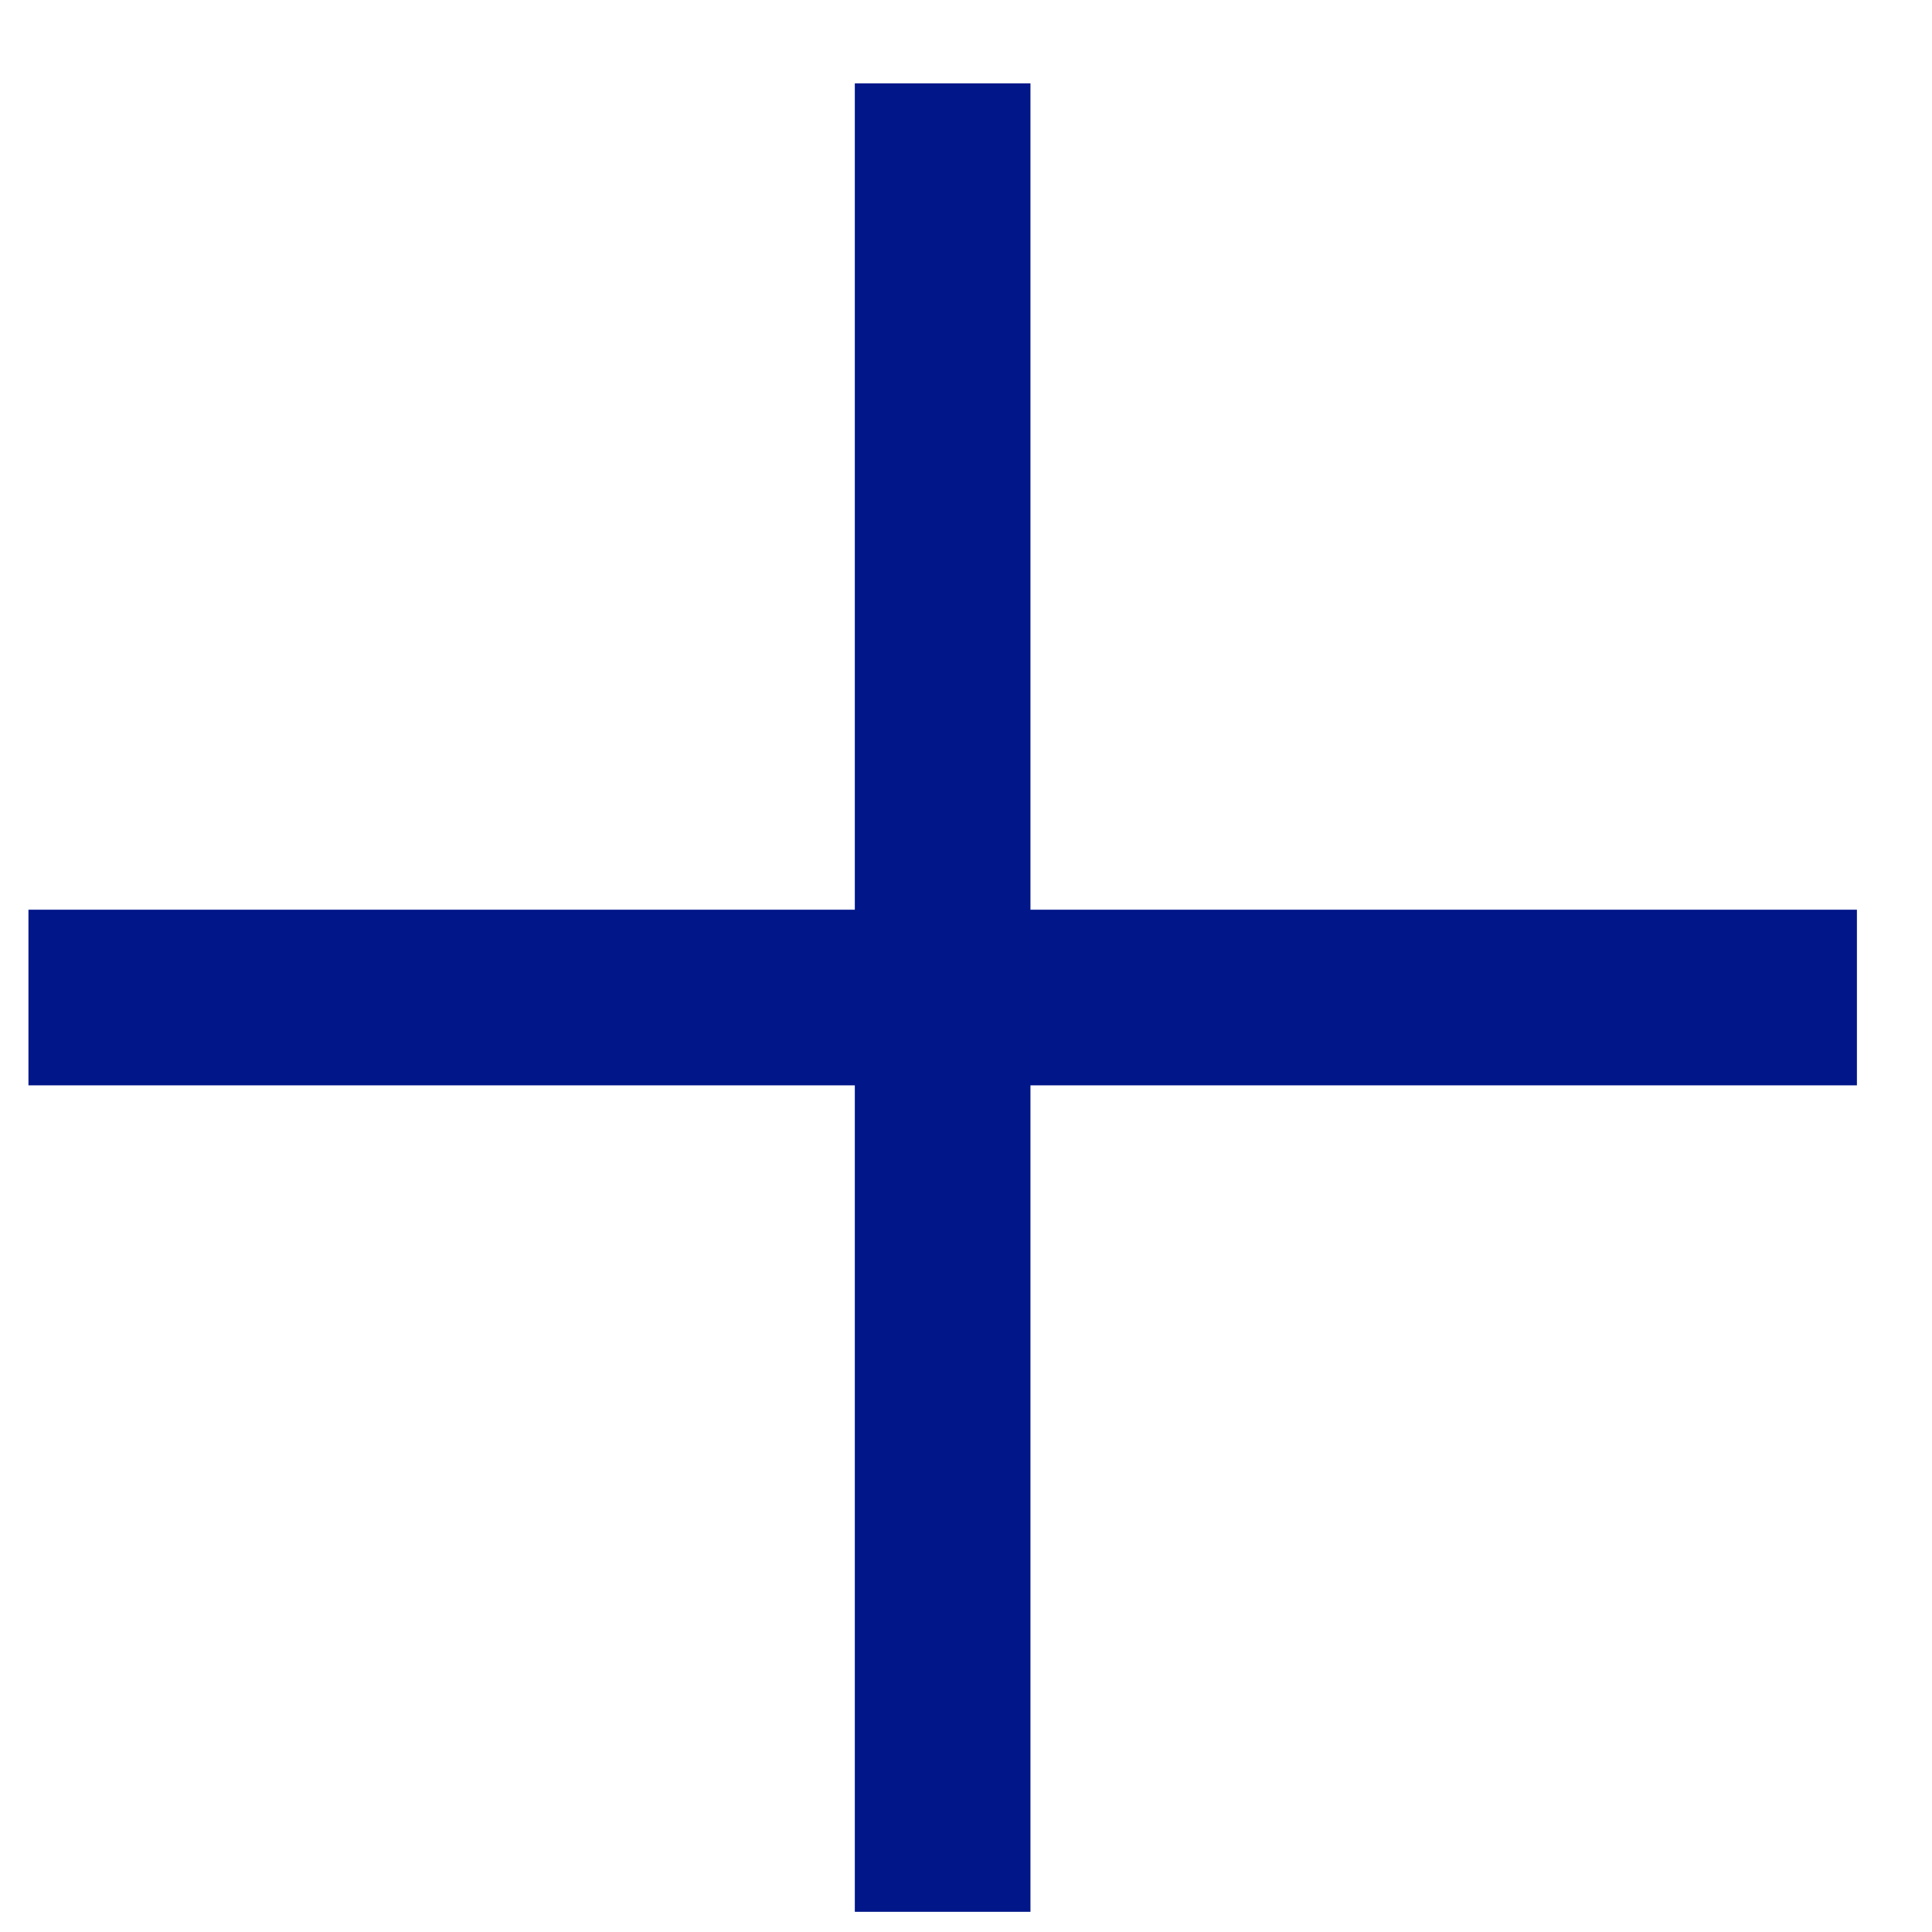 <svg width="22" height="22" viewBox="0 0 22 22" fill="none" xmlns="http://www.w3.org/2000/svg">
<path d="M10.734 0.949V21.77" stroke="#001689" stroke-width="2"/>
<path d="M0.324 11.359L21.145 11.359" stroke="#001689" stroke-width="2"/>
</svg>
